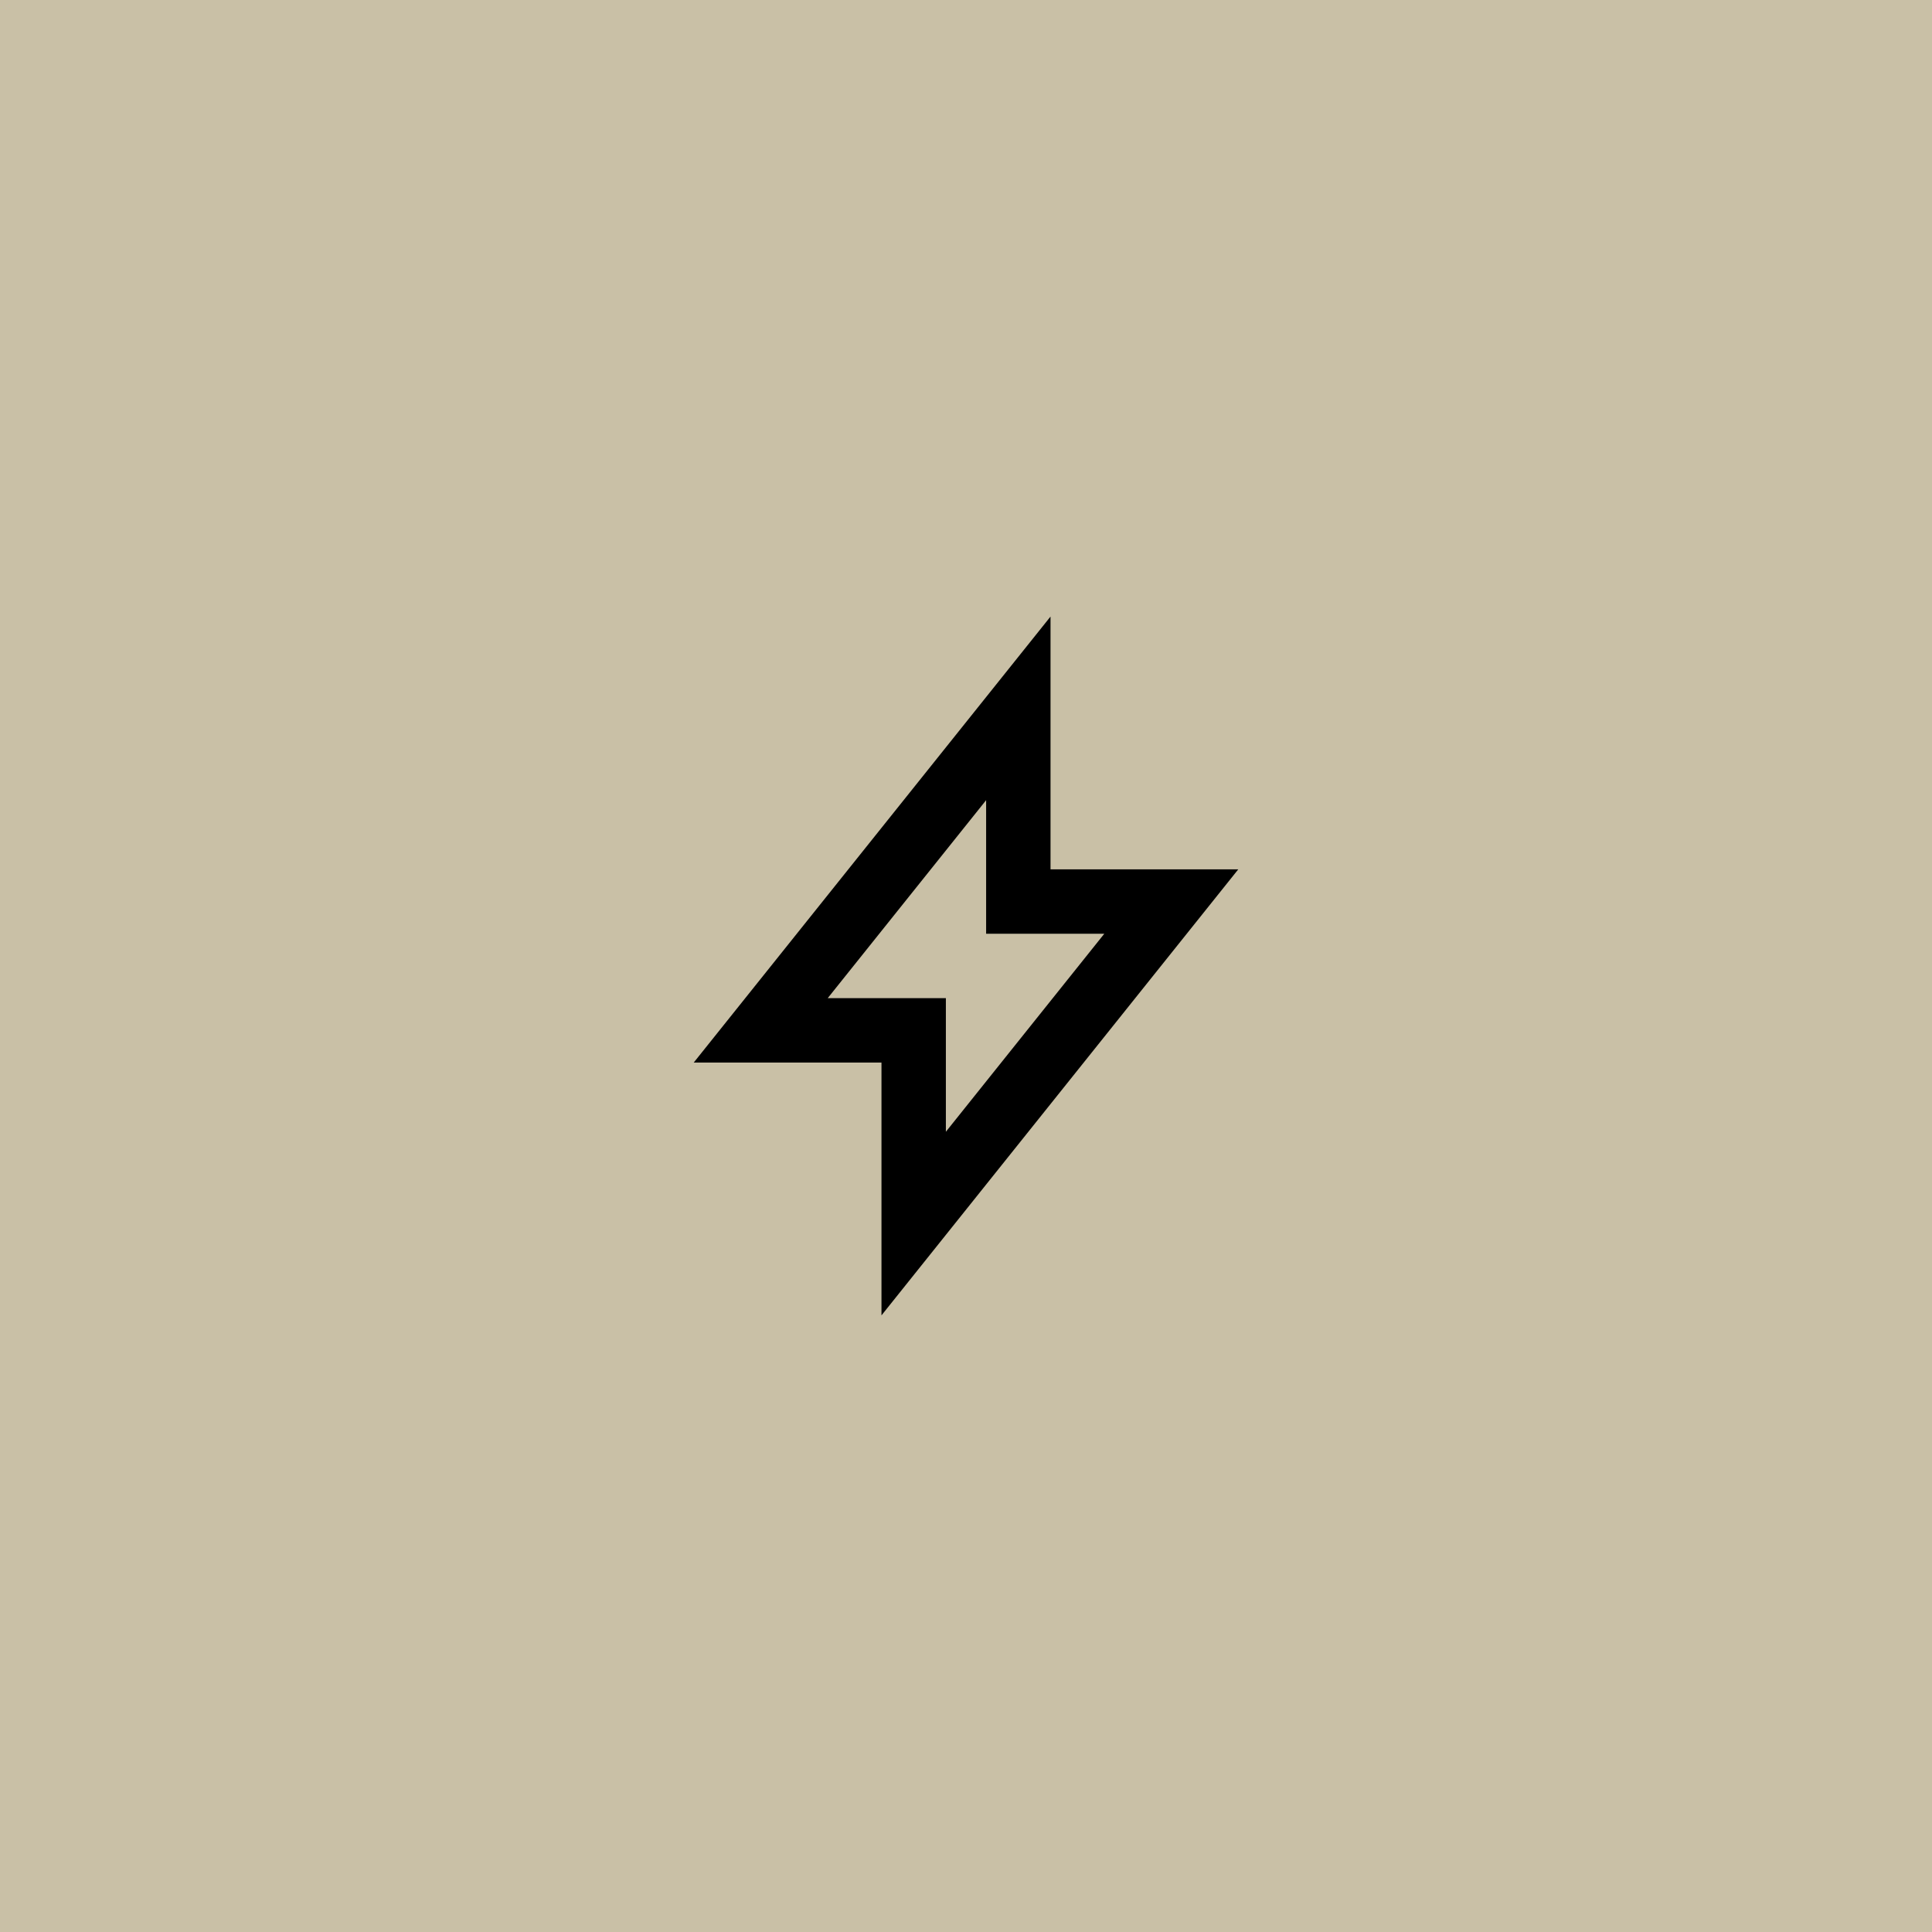 <?xml version="1.0" encoding="UTF-8"?> <svg xmlns="http://www.w3.org/2000/svg" width="60" height="60" viewBox="0 0 60 60" fill="none"> <rect width="60" height="60" fill="#C9C0A6"></rect> <path fill-rule="evenodd" clip-rule="evenodd" d="M32.625 19.148V26.999H38.455L27.375 40.85V32.999H21.544L32.625 19.148ZM25.705 30.999H29.375V35.148L34.294 28.999H30.625V24.85L25.705 30.999Z" fill="black"></path> </svg> 